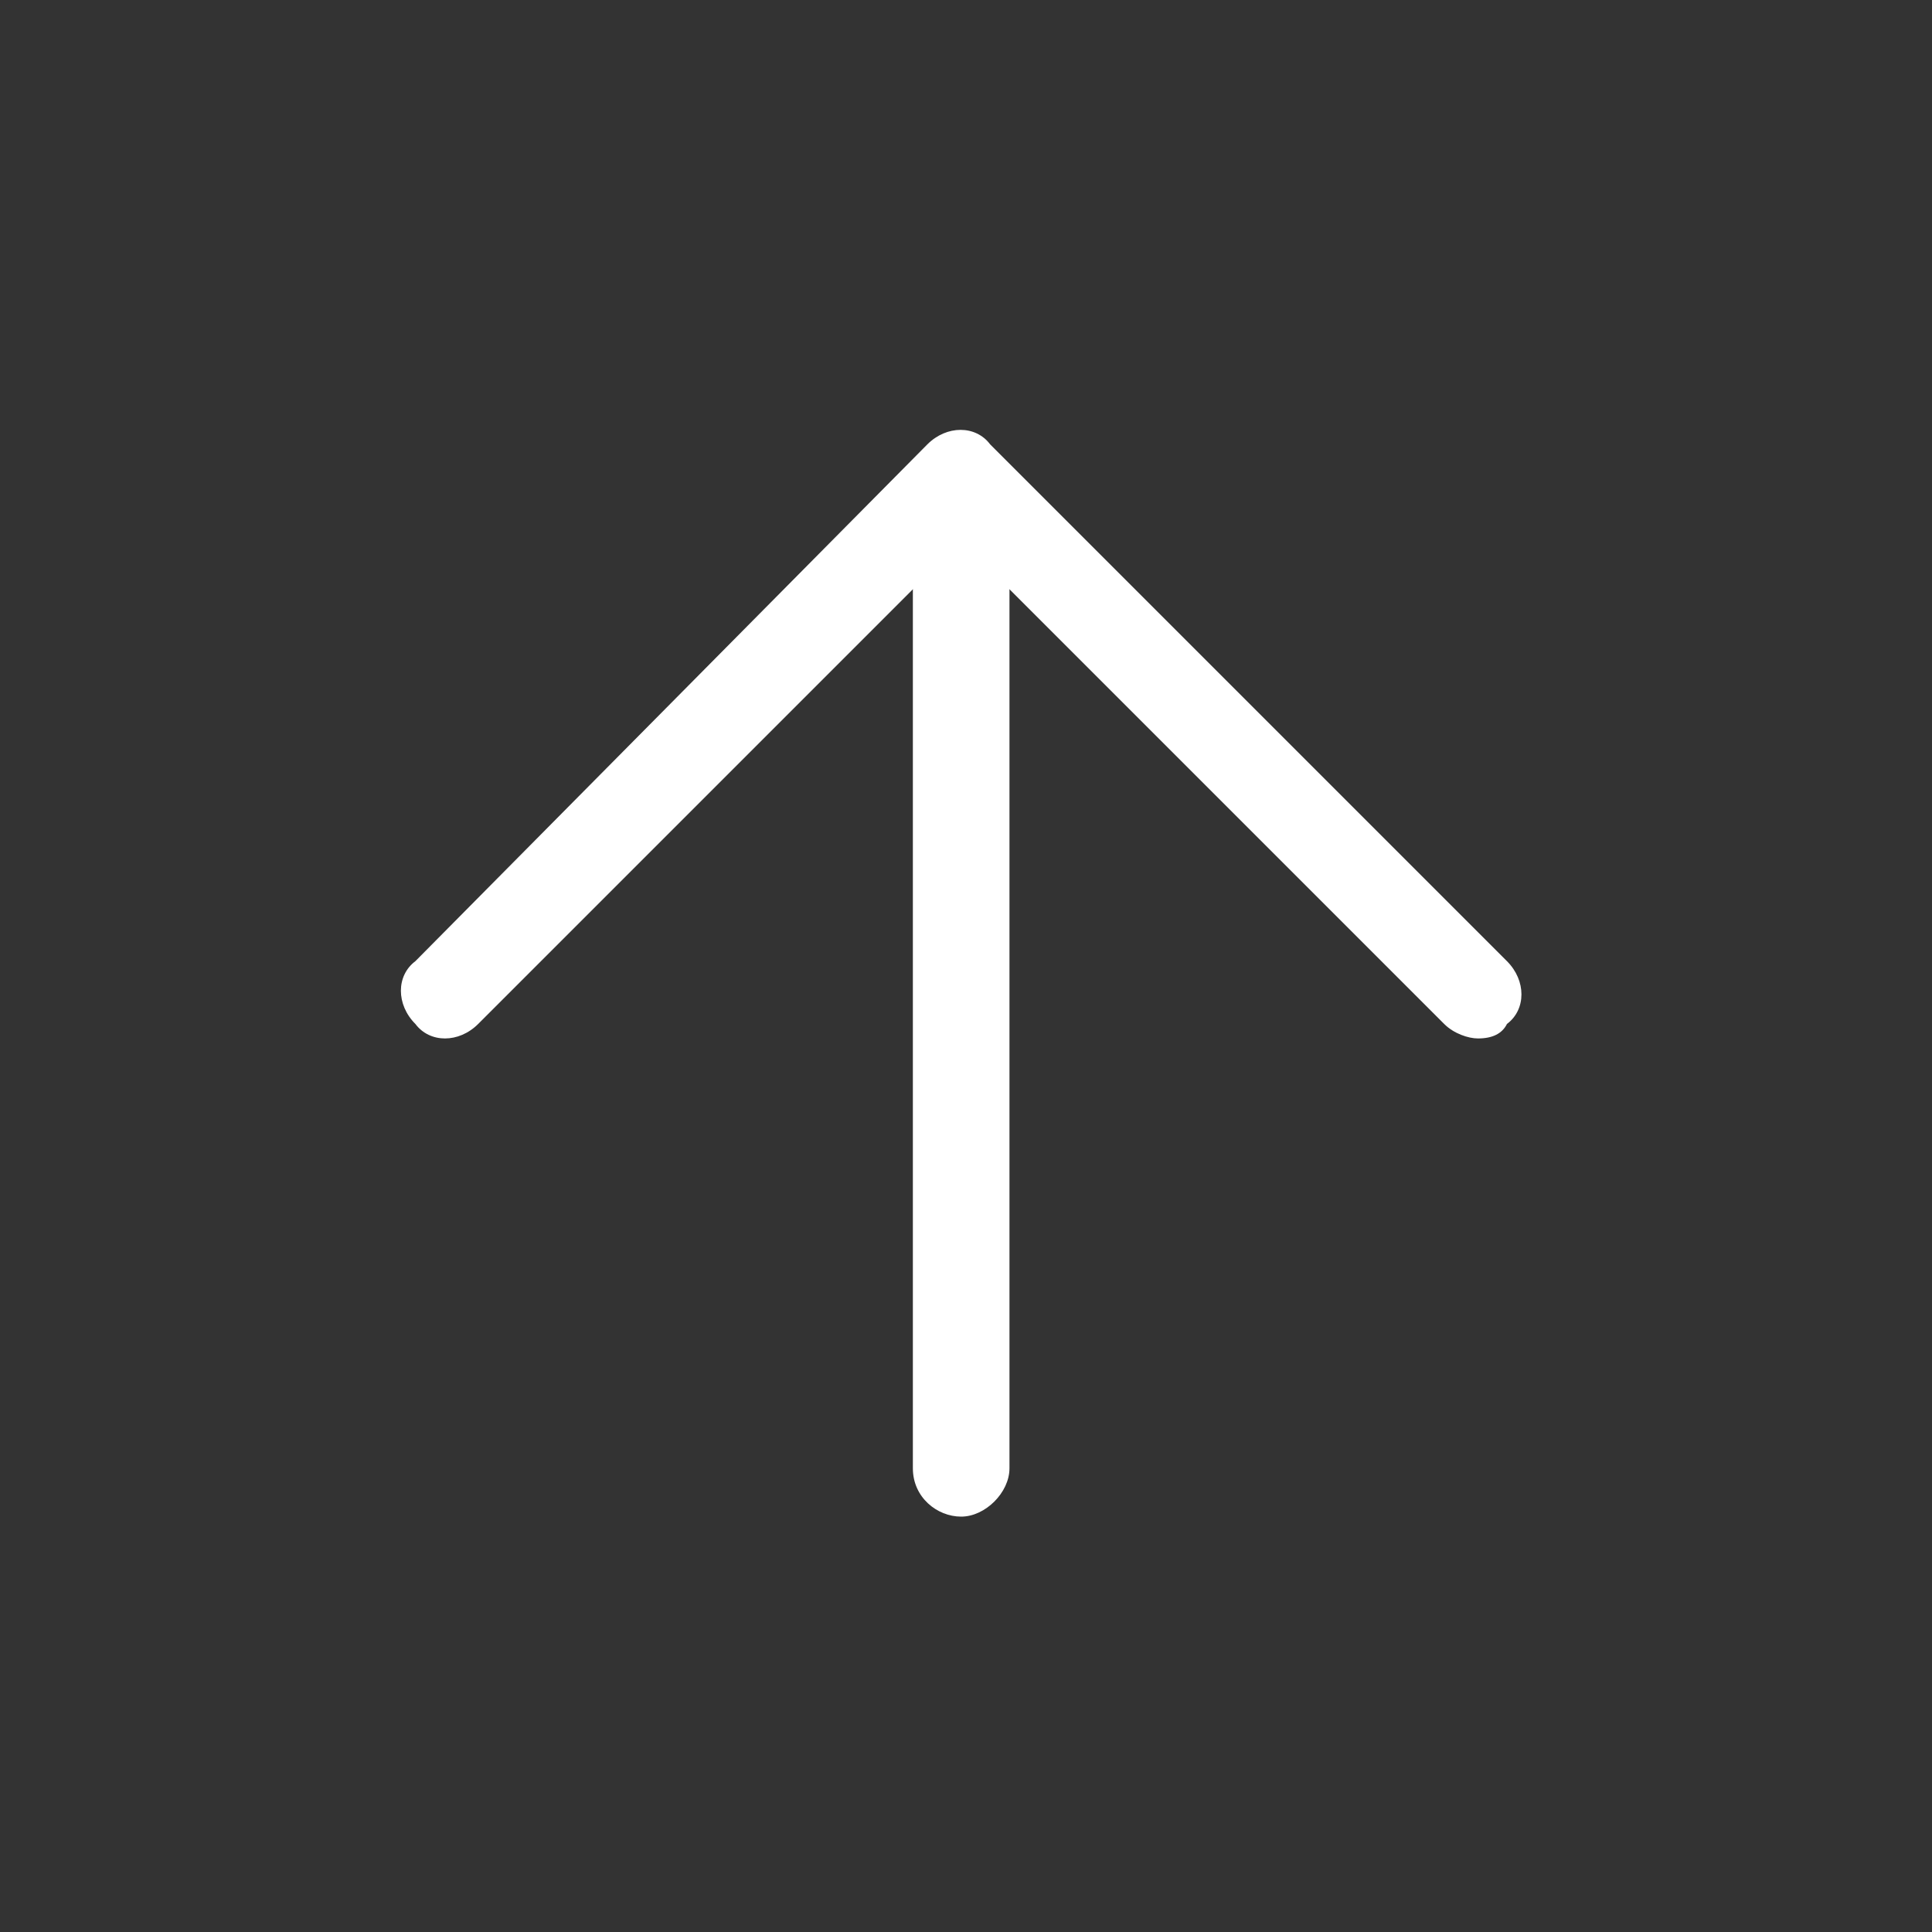<?xml version="1.0" encoding="utf-8"?>
<!-- Generator: Adobe Illustrator 23.0.1, SVG Export Plug-In . SVG Version: 6.00 Build 0)  -->
<svg version="1.1" id="圖層_1" xmlns="http://www.w3.org/2000/svg" xmlns:xlink="http://www.w3.org/1999/xlink" x="0px" y="0px"
	 viewBox="0 0 40 40" style="enable-background:new 0 0 40 40;" xml:space="preserve">
<rect x="0" y="0" width="40" height="40" fill="#333333" stroke="none"/>
<style type="text/css">
	.st0{fill:#FFFFFF;}
	.st1{display:none;}
	.st2{display:inline;}
	.st3{fill:#504F4F;}
</style>
<g>
	<g>
		<g>
			<path class="st0" d="M30.6,21.5c-0.2,0-0.5-0.1-0.7-0.3l-10-10l-10,10c-0.4,0.4-1,0.4-1.3,0c-0.4-0.4-0.4-1,0-1.3L19.2,9.2
				c0.4-0.4,1-0.4,1.3,0l10.7,10.7c0.4,0.4,0.4,1,0,1.3C31.1,21.4,30.9,21.5,30.6,21.5z"/>
			<path class="st0" d="M19.9,31.4c-0.5,0-1-0.4-1-1V11c0-0.5,0.4-1,1-1s1,0.4,1,1v19.4C20.9,30.9,20.4,31.4,19.9,31.4z"/>
		</g>
	</g>
</g>
<g class="st1">
	<g class="st2">
		<g>
			<path class="st3" d="M7.4,33.3c-0.5,0-1.7-0.1-2.5-0.9c-0.4-0.4-0.8-1.1-0.7-2.3C4.4,29,4.9,28,5.9,27.3c0.8-0.6,2.2-2,2.4-3.7
				c0-0.4,0.1-0.9,0.1-1.5C8.6,17.8,9,9.3,16.5,7.5c-0.1-0.3-0.1-0.6-0.1-0.9c0-1.8,1.5-3.3,3.3-3.3S23,4.8,23,6.6
				c0,0.3,0,0.6-0.1,0.9C30.6,9.2,31,17.8,31.2,22c0,0.6,0.1,1.1,0.1,1.5c0.2,1.8,1.6,3.1,2.4,3.7c0.9,0.7,1.5,1.8,1.6,2.9l0,0
				c0.1,1.2-0.3,1.9-0.7,2.3c-1,1-2.6,0.9-2.8,0.9H7.6C7.7,33.3,7.6,33.3,7.4,33.3z M19.8,5.3c-0.7,0-1.3,0.6-1.3,1.3
				c0,0.2,0,0.3,0.1,0.5c0.1,0.3,0.2,0.8,0.1,1.4l-0.1,0.7l-0.7,0.1c-6.9,1-7.2,8.7-7.4,12.8c0,0.7-0.1,1.2-0.1,1.7
				c-0.4,2.4-2.2,4.2-3.3,5c-0.5,0.4-0.8,1-0.9,1.5c0,0.5,0.1,0.6,0.1,0.7c0.3,0.3,0.9,0.3,1.2,0.3h24.3c0.4,0,1,0,1.3-0.3
				c0,0,0.2-0.2,0.1-0.7c-0.1-0.6-0.4-1.1-0.9-1.5c-1-0.8-2.9-2.6-3.1-5.1c0-0.4-0.1-1-0.1-1.7c-0.2-4.1-0.6-11.7-7.4-12.8h-0.8
				l-0.2-0.9c-0.1-0.6,0-1.1,0.1-1.3V6.9c0-0.1,0.1-0.2,0.1-0.4C21.1,5.9,20.5,5.3,19.8,5.3z"/>
			<g>
				<path class="st3" d="M19.8,37.1c2,0,3.6-1.5,3.9-3.4h-7.9C16.2,35.7,17.8,37.1,19.8,37.1z"/>
			</g>
		</g>
		<path class="st3" d="M16.7,9.5c0,0,2.1-0.7,6,0c-0.4-0.6-0.7-2-0.7-2s0.2-2.1-0.9-2.5c-1-0.4-1.3-0.7-1.3-0.7s-2.3,0.9-2.3,1.5
			s0.2,2.6,0.2,2.6L16.7,9.5z"/>
	</g>
</g>
</svg>
